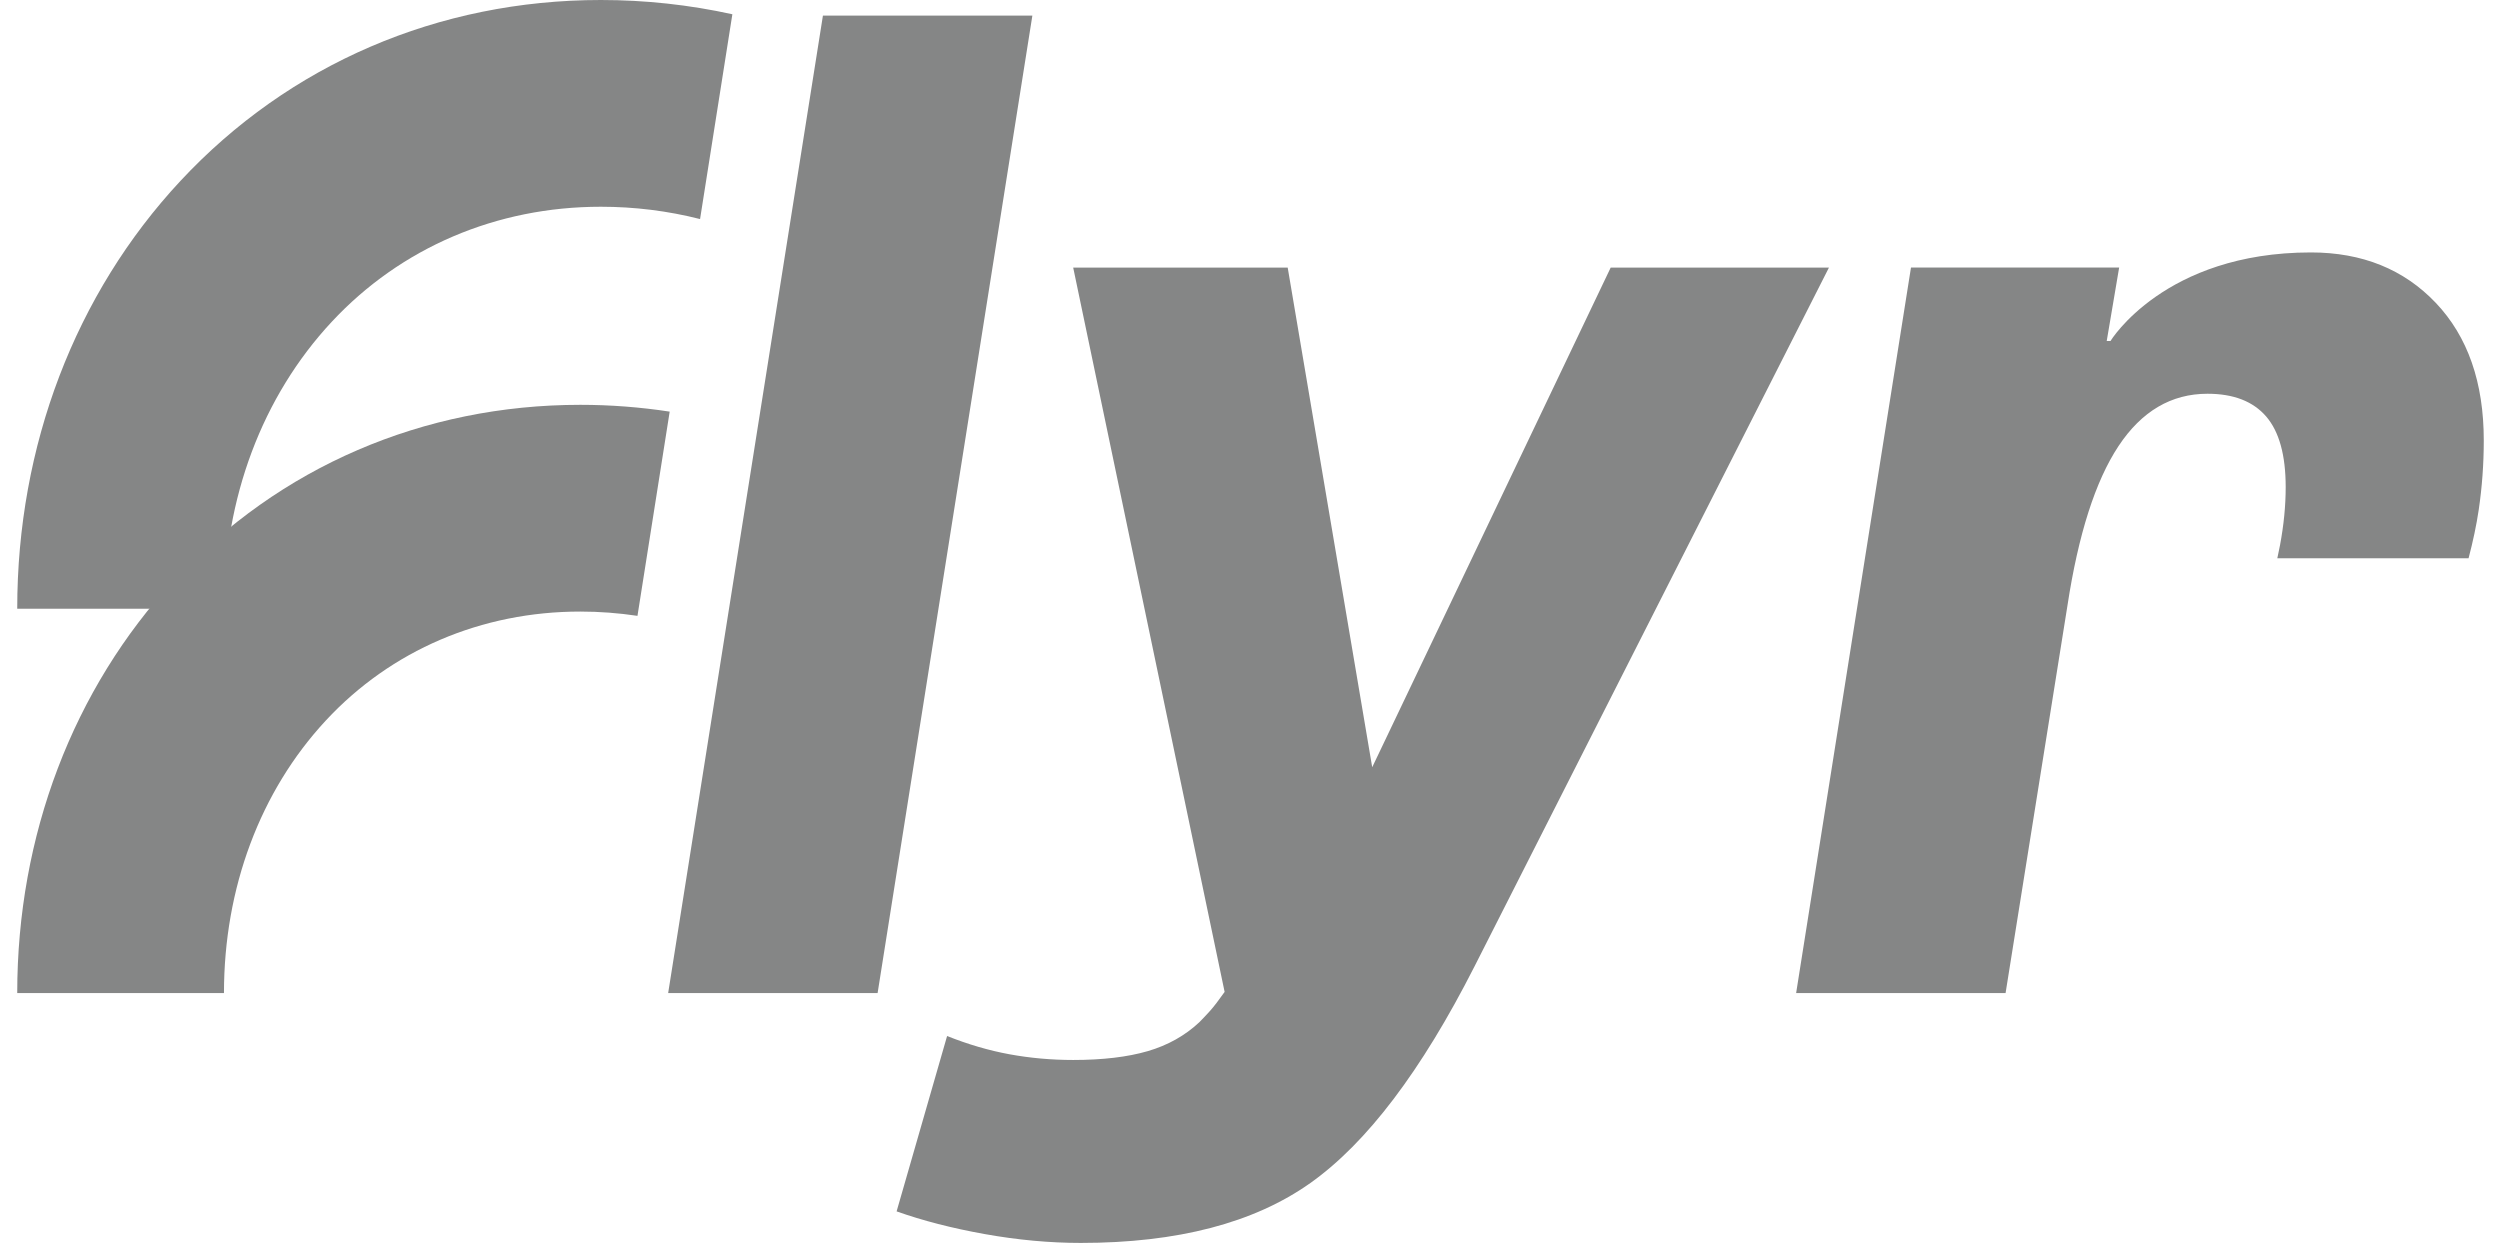 <svg width="112" height="56" viewBox="0 0 112 56" fill="none" xmlns="http://www.w3.org/2000/svg">
<g clip-path="url(#clip0_4023_385)">
<path d="M81.937 11.988L66.054 43.303C63.68 47.976 61.23 51.208 58.706 52.998C56.181 54.788 52.752 55.683 48.419 55.683C47.024 55.683 45.594 55.551 44.123 55.288C42.654 55.025 41.335 54.684 40.168 54.27L42.43 46.414C43.371 46.789 44.305 47.063 45.227 47.232C46.151 47.401 47.101 47.487 48.081 47.487C49.4 47.487 50.512 47.355 51.416 47.092C52.32 46.828 53.092 46.394 53.733 45.793C53.882 45.641 54.044 45.472 54.213 45.284C54.382 45.095 54.599 44.812 54.863 44.437L48.079 11.988H57.689L61.475 34.372L72.159 11.988H81.937Z" fill="#858686"/>
<path d="M111.047 22.839C111.197 21.822 111.273 20.786 111.273 19.731C111.273 17.131 110.556 15.077 109.125 13.57C107.693 12.063 105.826 11.309 103.529 11.309C96.956 11.309 94.55 15.277 94.55 15.277H94.381L94.938 11.986H85.612L80.467 44.488H89.85L92.621 27.135C93.11 23.934 93.874 21.549 94.909 19.985C95.945 18.421 97.274 17.64 98.895 17.64C100.063 17.64 100.938 17.98 101.524 18.658C102.107 19.336 102.399 20.391 102.399 21.823C102.399 22.652 102.314 23.519 102.145 24.423C102.107 24.621 102.066 24.815 102.024 25.009H110.592C110.793 24.243 110.946 23.521 111.047 22.839Z" fill="#858686"/>
<path d="M25.998 18.136C18.962 18.136 12.503 20.921 7.808 25.978C3.271 30.866 0.772 37.44 0.772 44.488H10.034C10.034 39.783 11.654 35.449 14.597 32.279C17.519 29.131 21.569 27.398 25.998 27.398C26.859 27.398 27.715 27.464 28.559 27.59L30.002 18.441C28.681 18.239 27.341 18.136 25.998 18.136Z" fill="#858686"/>
<path d="M26.918 0C19.64 0 12.951 2.879 8.082 8.107C3.369 13.168 0.772 19.974 0.772 27.272H10.034C10.034 22.325 11.748 17.761 14.86 14.419C17.957 11.093 22.24 9.262 26.918 9.262C28.429 9.262 29.918 9.447 31.363 9.814L32.81 0.639C30.883 0.215 28.911 0 26.918 0Z" fill="#858686"/>
<path d="M36.867 0.699L29.934 44.488H39.317L46.25 0.699H36.867Z" fill="#858686"/>
</g>
<defs>
<clipPath id="clip0_4023_385">
<rect width="110.659" height="56" fill="white" transform="translate(0.772)"/>
</clipPath>
</defs>
</svg>
